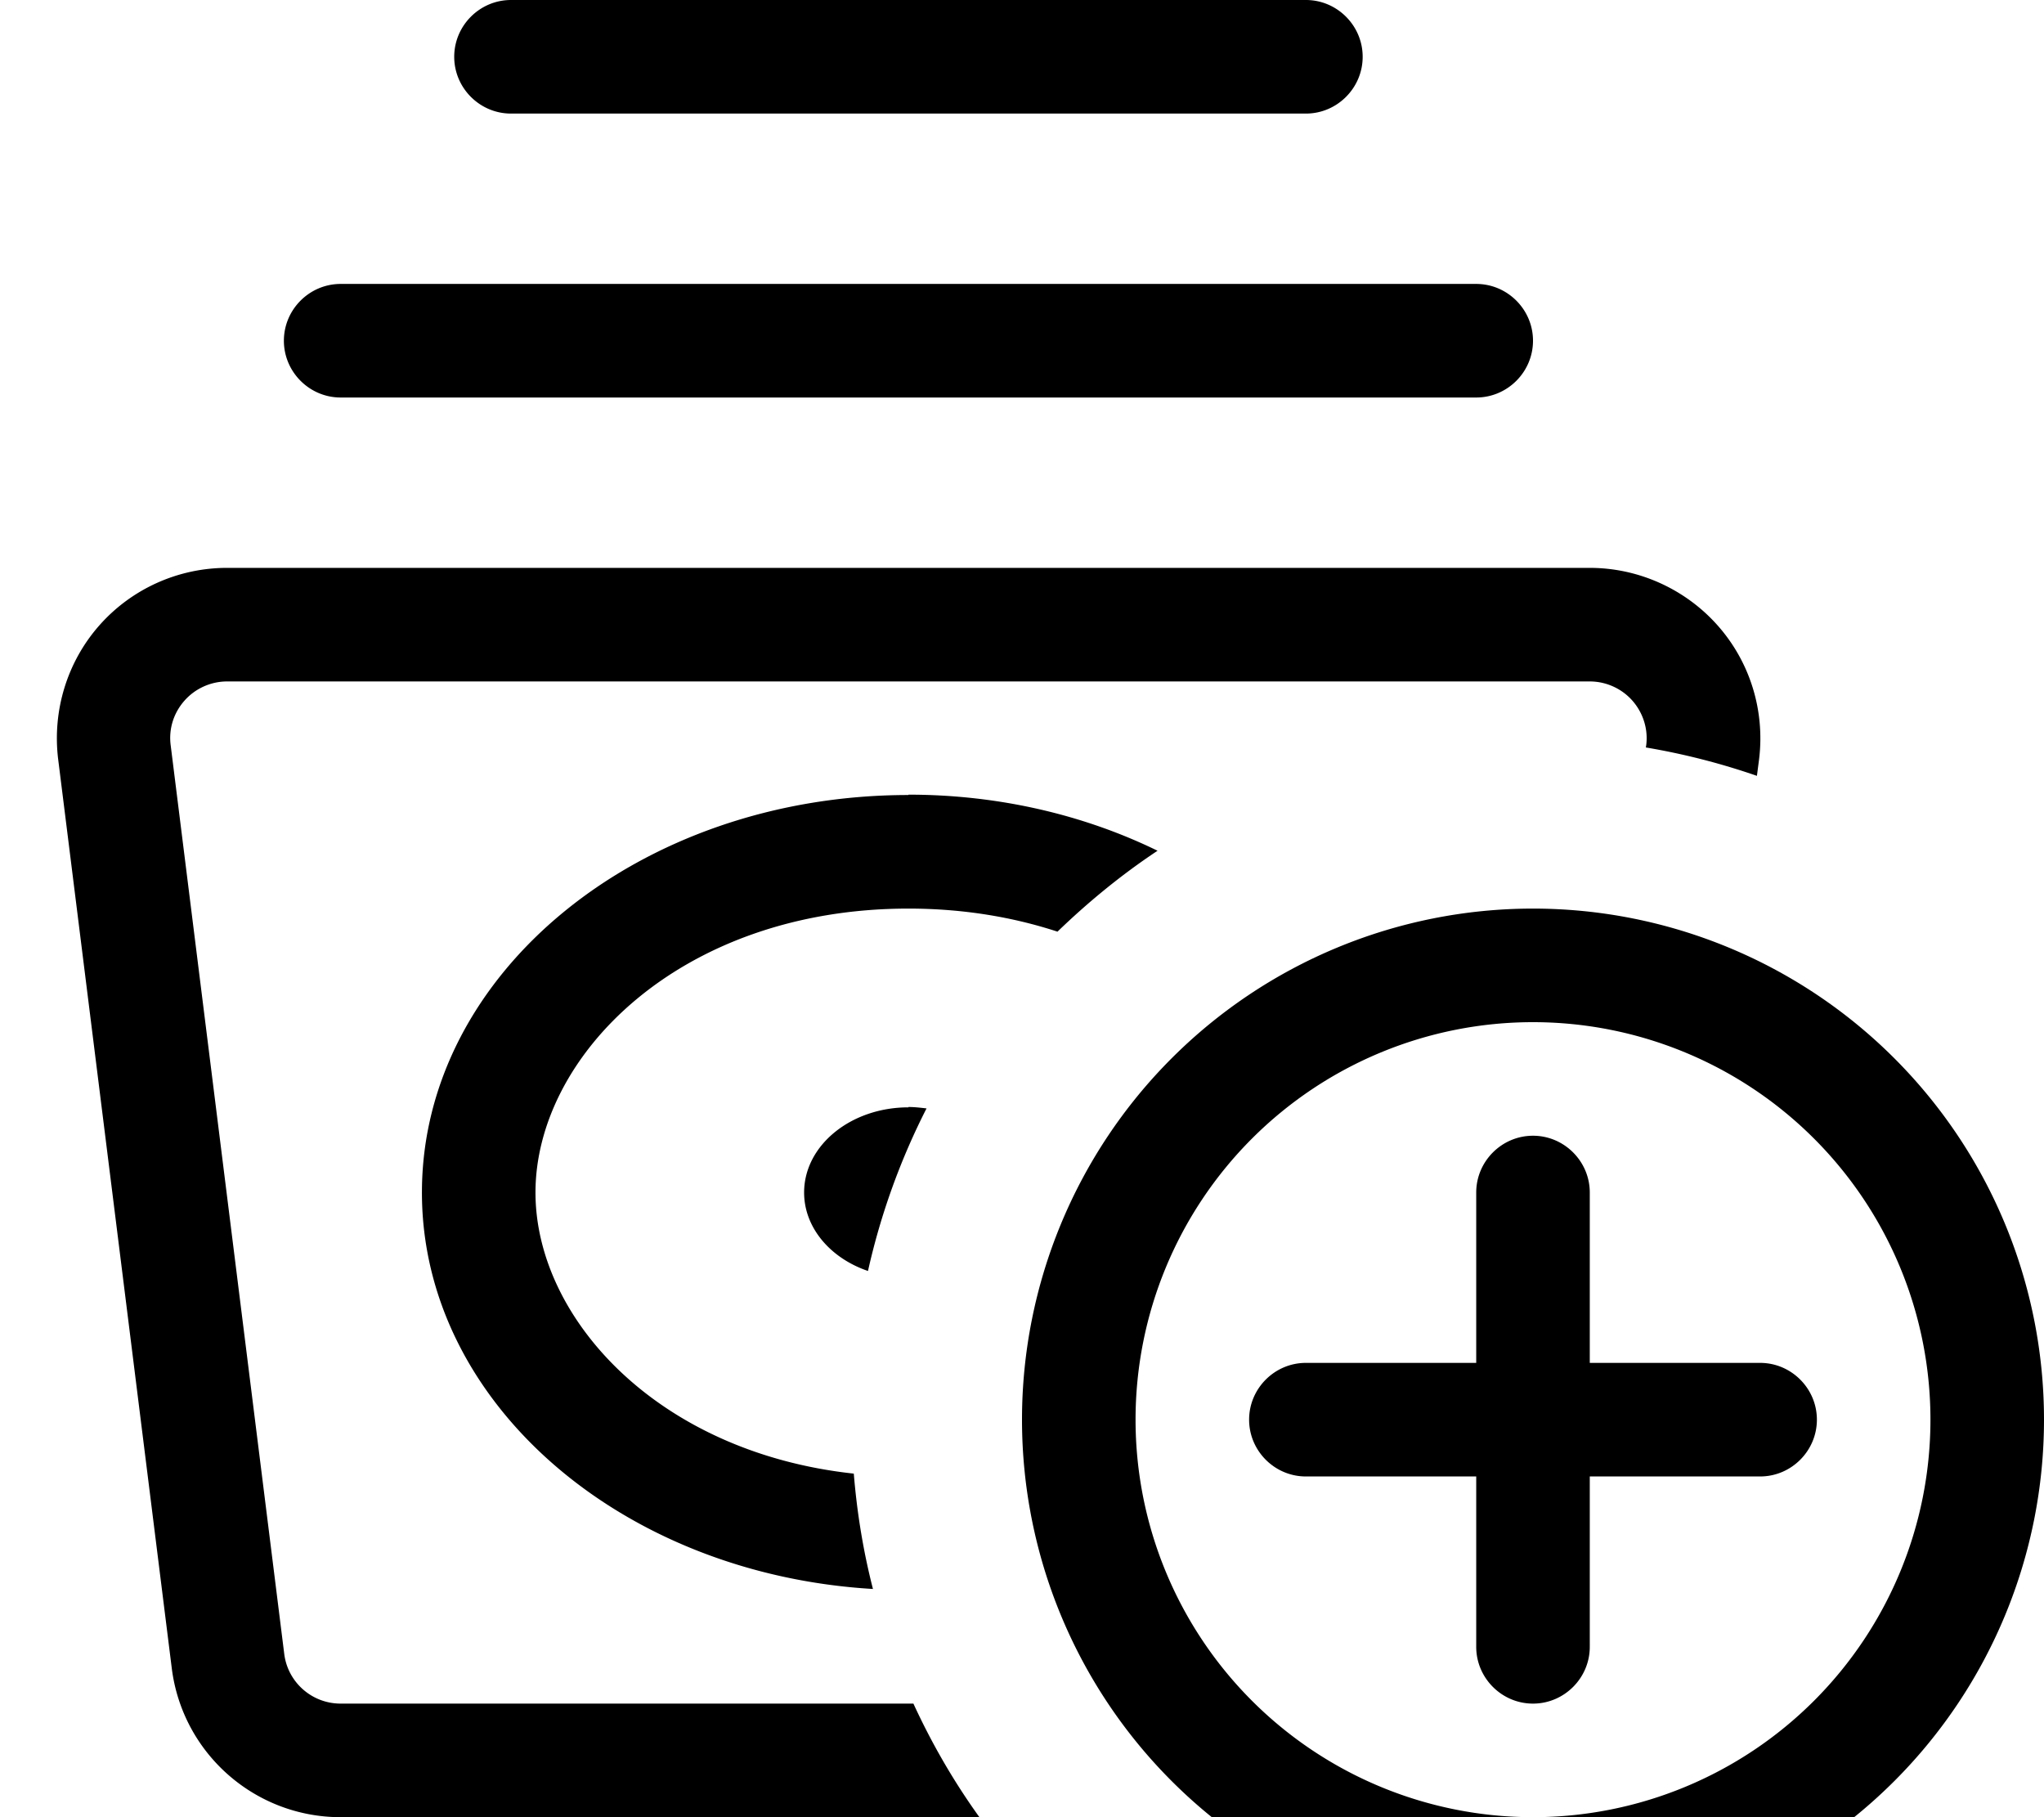<svg xmlns="http://www.w3.org/2000/svg" viewBox="0 0 576 512"><!--! Font Awesome Pro 7.0.0 by @fontawesome - https://fontawesome.com License - https://fontawesome.com/license (Commercial License) Copyright 2025 Fonticons, Inc. --><path fill="currentColor" d="M128 16c0 8.8 7.2 16 16 16l224 0c8.8 0 16-7.2 16-16S376.8 0 368 0L144 0c-8.8 0-16 7.2-16 16zM80 96c0 8.8 7.2 16 16 16l320 0c8.8 0 16-7.2 16-16s-7.2-16-16-16L96 80c-8.8 0-16 7.2-16 16zM52 197.4c3-3.4 7.4-5.4 12-5.4l384 0c4.6 0 9 2 12 5.4l0 0c3 3.4 4.5 8 3.9 12.6l-.1 .6c10.7 1.8 21.2 4.5 31.3 8l.6-4.6c1.7-13.7-2.5-27.4-11.6-37.7S461.8 160 448 160L64 160c-13.8 0-26.9 5.9-36 16.2S14.7 200.3 16.4 214l32 256c3 24 23.4 42 47.6 42l180 0c-7.2-10-13.4-20.7-18.6-32L96 480c-8.1 0-14.9-6-15.9-14l-32-256c-.6-4.6 .8-9.1 3.9-12.6zM256 224c-75.7 0-137.1 50.1-137.1 112 0 59.1 56.1 107.5 127.1 111.7-2.7-10.5-4.5-21.4-5.4-32.5-55.4-6-89.7-43.9-89.7-79.2 0-38.4 40.7-80 105.1-80 15.4 0 29.5 2.4 42 6.5 8.7-8.4 18.1-16.1 28.2-22.8-20.5-10-44.5-15.8-70.2-15.8zm0 88c-16.2 0-29.4 10.7-29.4 24 0 9.9 7.4 18.5 18 22.1 3.6-16.1 9.2-31.5 16.5-45.8-1.7-.2-3.4-.4-5.1-.4zm64 88a112 112 0 1 1 224 0 112 112 0 1 1 -224 0zm256 0a144 144 0 1 0 -288 0 144 144 0 1 0 288 0zM448 336c0-8.8-7.2-16-16-16s-16 7.2-16 16l0 48-48 0c-8.8 0-16 7.2-16 16s7.2 16 16 16l48 0 0 48c0 8.8 7.2 16 16 16s16-7.2 16-16l0-48 48 0c8.8 0 16-7.2 16-16s-7.2-16-16-16l-48 0 0-48z"/></svg>